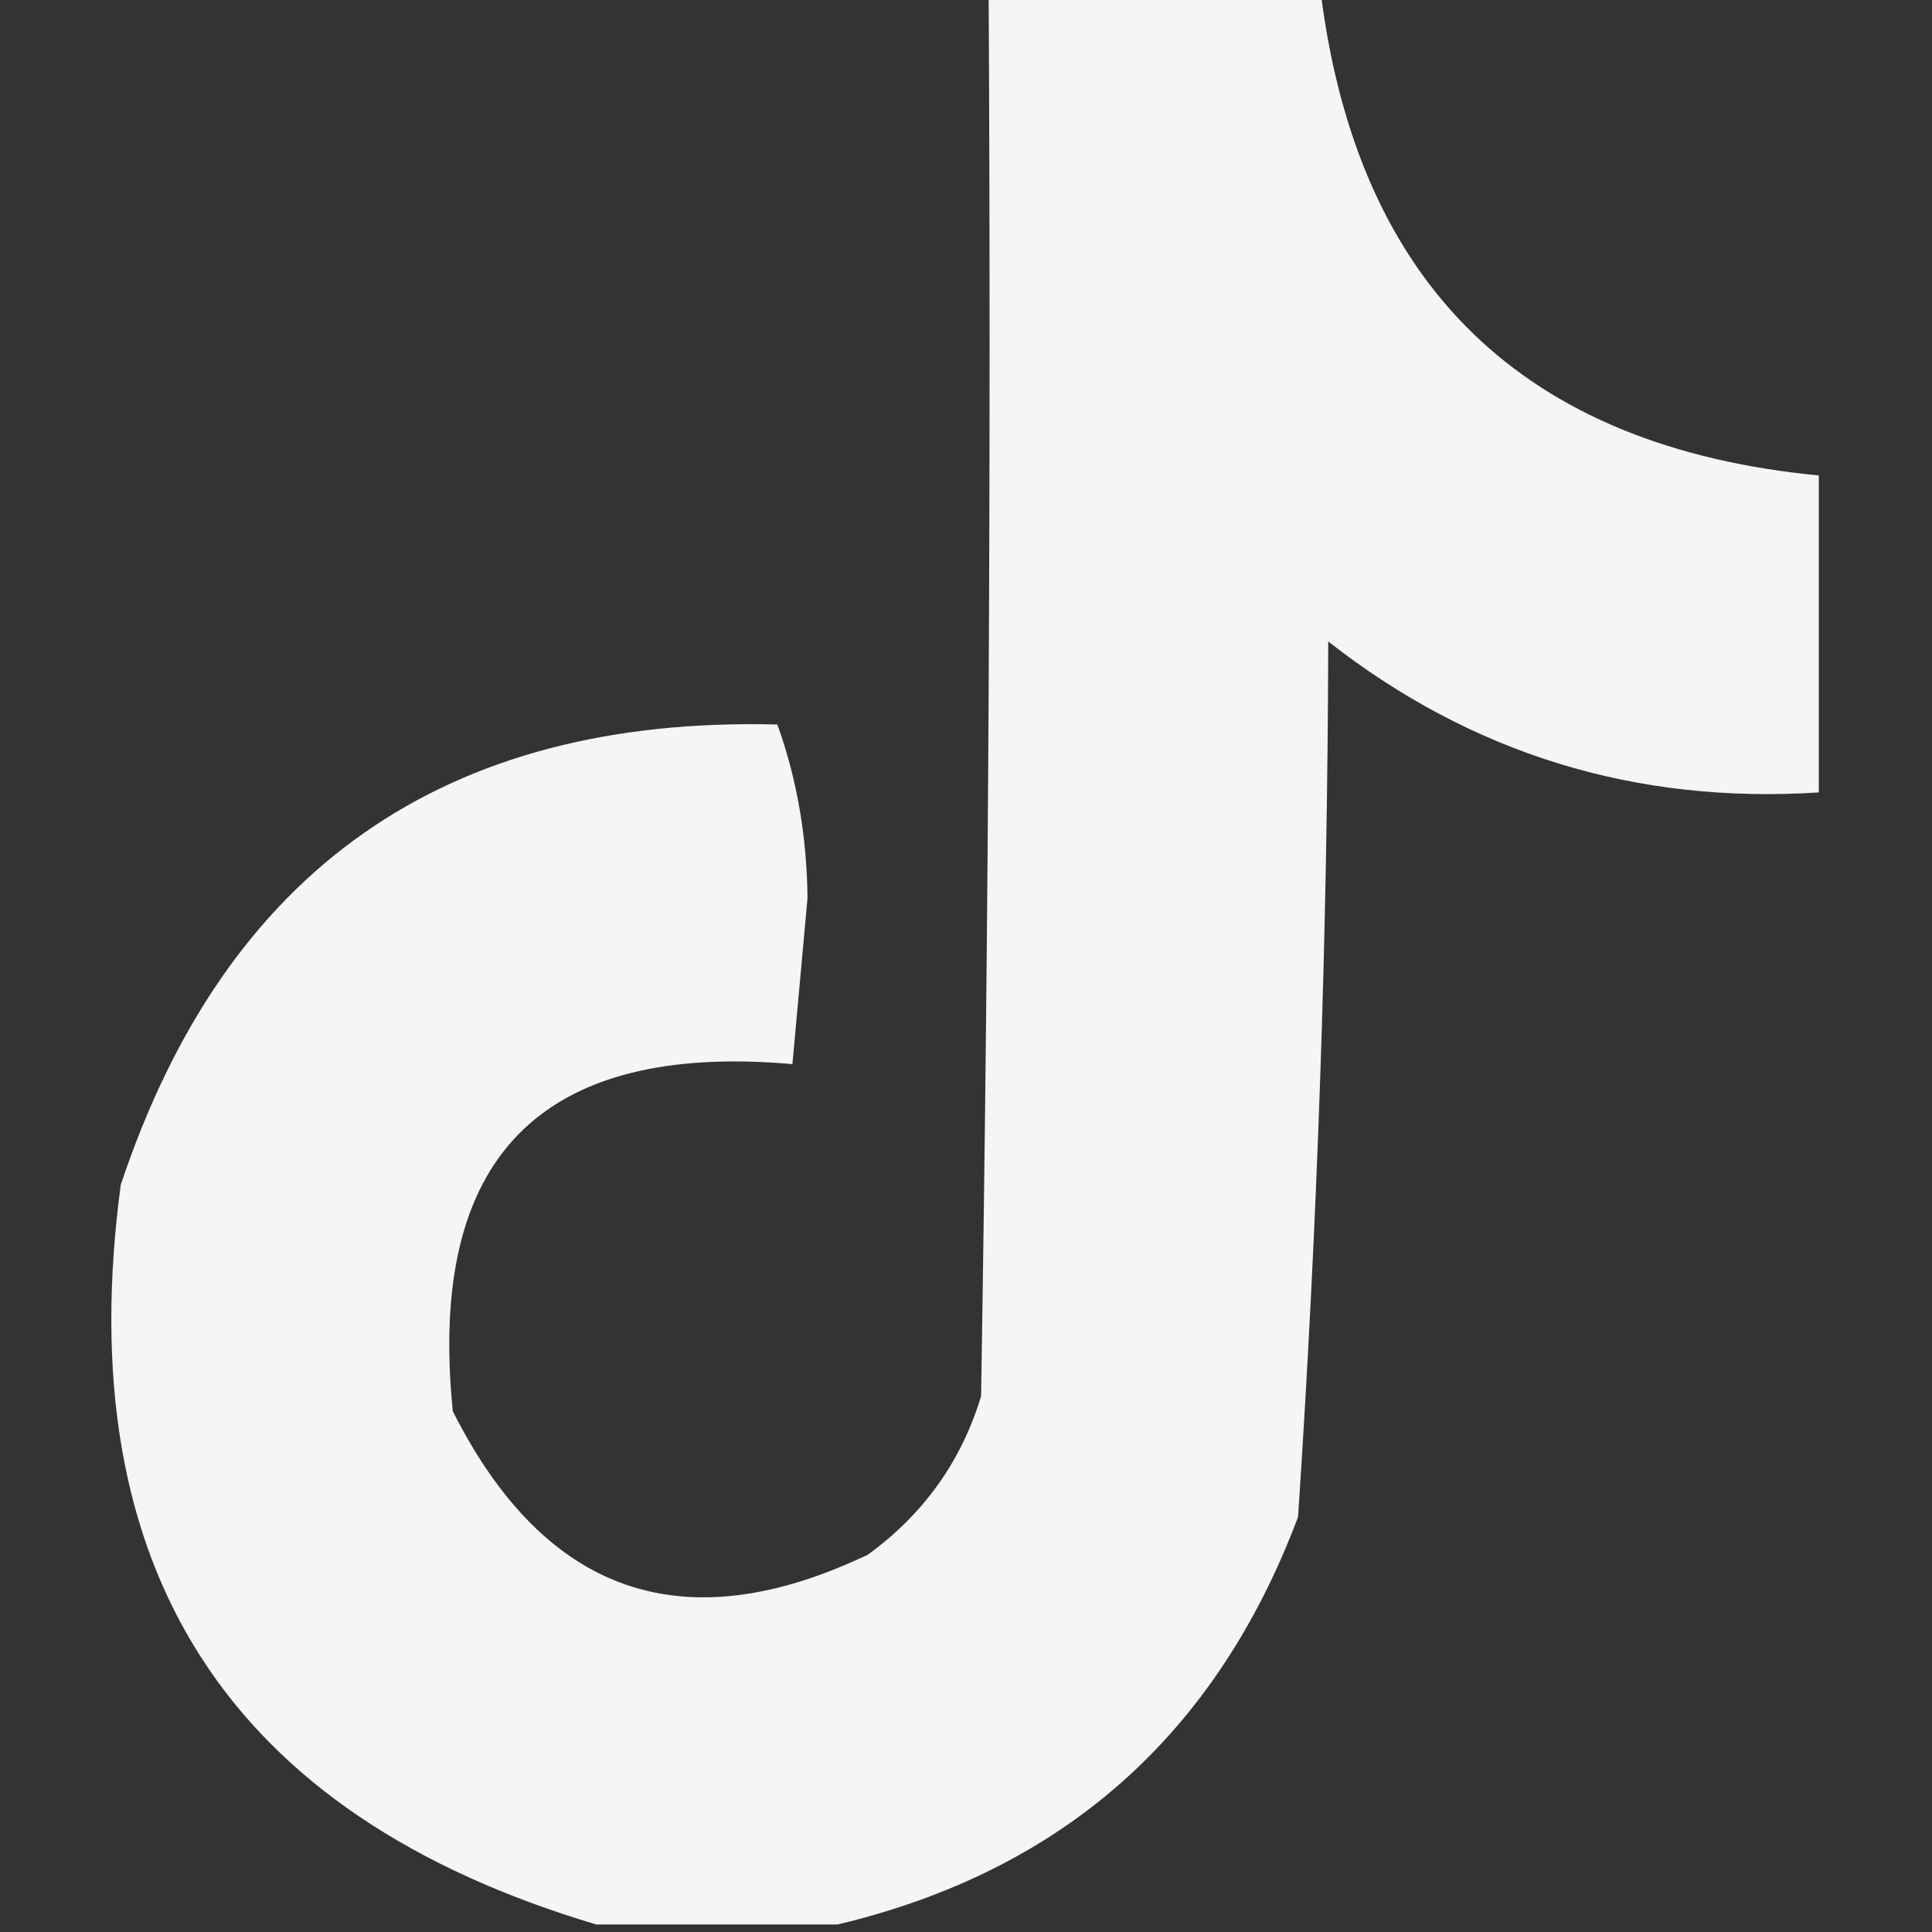 <?xml version="1.0" encoding="UTF-8"?>
<!DOCTYPE svg PUBLIC "-//W3C//DTD SVG 1.1//EN" "http://www.w3.org/Graphics/SVG/1.1/DTD/svg11.dtd">
<svg xmlns="http://www.w3.org/2000/svg" version="1.1" width="128px" height="128px" style="shape-rendering:geometricPrecision; text-rendering:geometricPrecision; image-rendering:optimizeQuality; fill-rule:evenodd; clip-rule:evenodd" xmlns:xlink="http://www.w3.org/1999/xlink">
<rect width="100%" height="100%" fill="#333333" stroke="none"/>
<g><path style="opacity:0.946" fill="#fefffe" d="M 65.5,-0.5 C 72.833,-0.5 80.167,-0.5 87.5,-0.5C 89.95,18.949 100.95,29.616 120.5,31.5C 120.5,38.5 120.5,45.5 120.5,52.5C 108.348,53.282 97.515,49.948 88,42.5C 87.95,61.885 87.284,81.218 86,100.5C 80.577,114.947 70.41,123.947 55.5,127.5C 50.167,127.5 44.833,127.5 39.5,127.5C 15.097,120.239 4.597,103.905 8,78.5C 14.955,57.604 29.455,47.437 51.5,48C 52.792,51.571 53.458,55.404 53.5,59.5C 53.167,63.167 52.833,66.833 52.5,70.5C 35.802,69.032 28.302,76.699 30,93.5C 36.129,105.653 45.296,108.82 57.5,103C 61.194,100.313 63.694,96.813 65,92.5C 65.5,61.502 65.667,30.502 65.5,-0.5 Z"/></g>
</svg>
